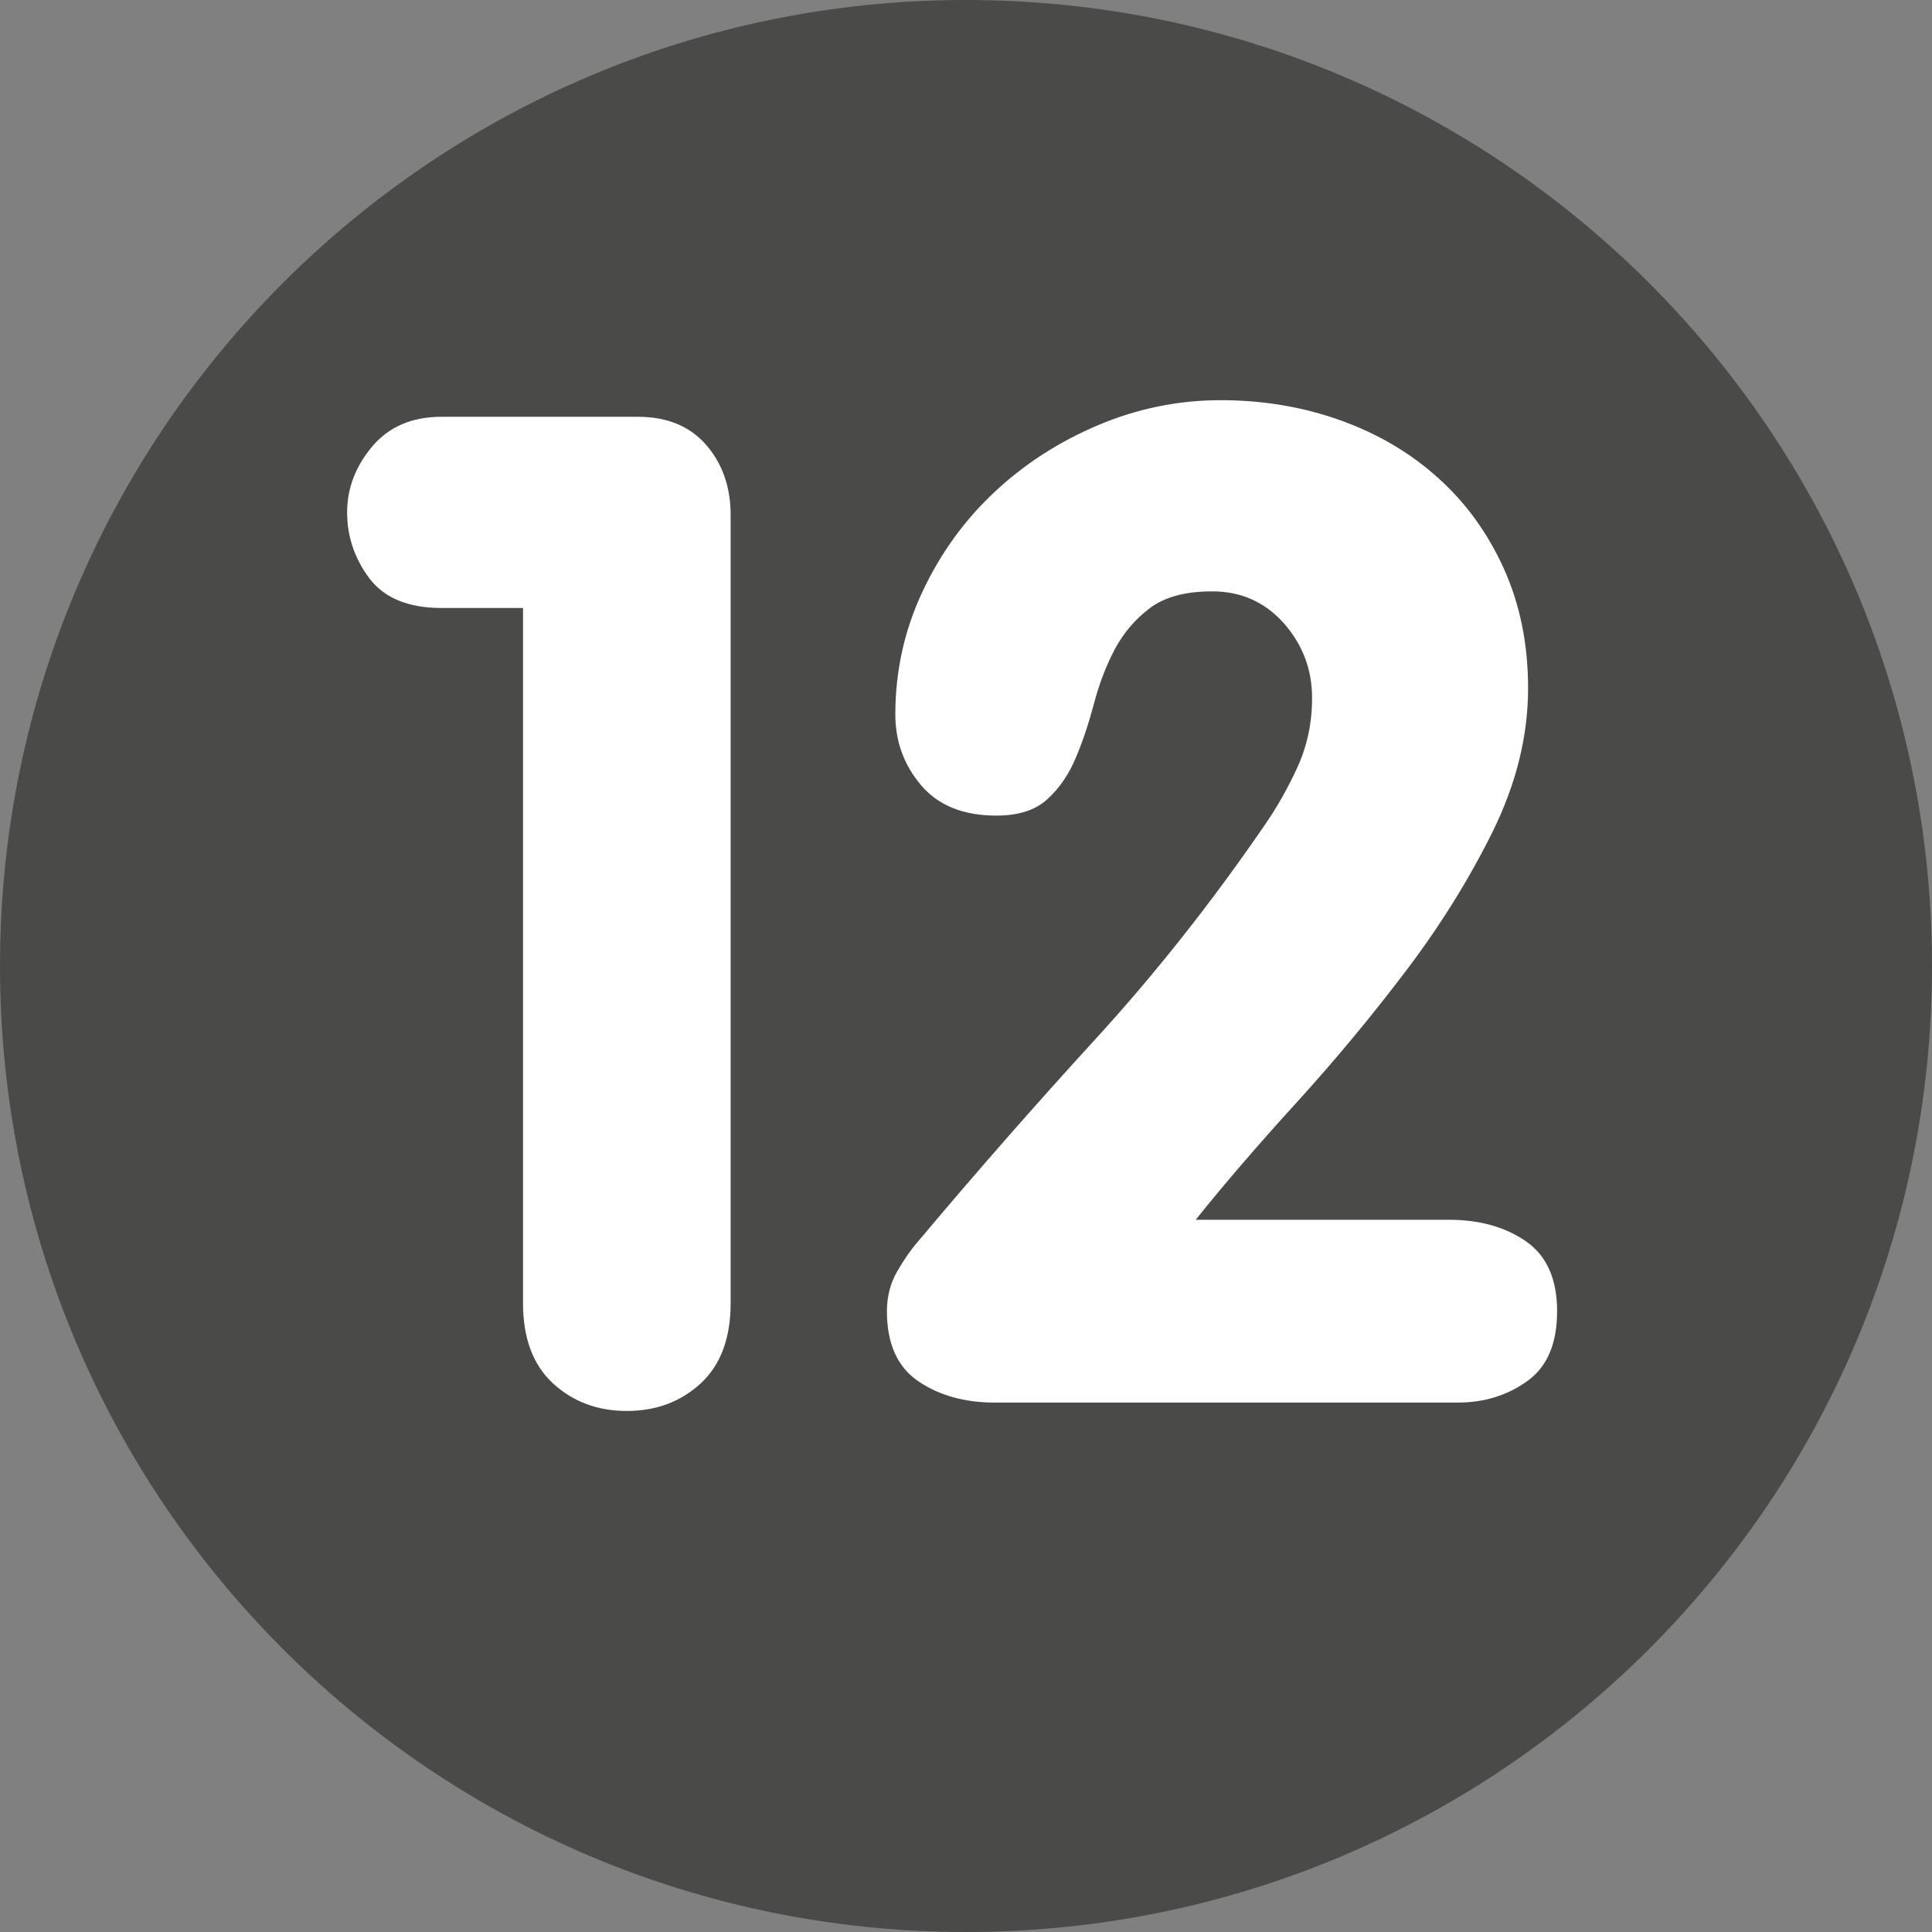 <svg xmlns="http://www.w3.org/2000/svg" xmlns:xlink="http://www.w3.org/1999/xlink" width="60" zoomAndPan="magnify" viewBox="0 0 45 45" height="60" preserveAspectRatio="xMidYMid meet" version="1.0"><rect x="0" y="0" width="45" height="45" fill="#808080" stroke="none"/><defs><g/></defs><path fill="#4a4a49" d="M 22.5 0 C 10.074 0 0 10.074 0 22.5 C 0 34.926 10.074 45 22.5 45 C 34.926 45 45 34.926 45 22.5 C 45 10.074 34.926 0 22.5 0 " fill-opacity="1" fill-rule="nonzero"/><g fill="#ffffff" fill-opacity="1"><g transform="translate(7.28, 32.669)"><g><path d="M 4.902 -18.508 L 3 -18.508 C 2.227 -18.508 1.668 -18.742 1.32 -19.203 C 0.977 -19.664 0.805 -20.176 0.805 -20.734 C 0.805 -21.293 1 -21.805 1.387 -22.266 C 1.773 -22.727 2.312 -22.961 3 -22.961 L 7.578 -22.961 C 8.266 -22.961 8.797 -22.738 9.176 -22.297 C 9.551 -21.859 9.738 -21.316 9.738 -20.668 L 9.738 -2.32 C 9.738 -1.504 9.508 -0.883 9.047 -0.453 C 8.582 -0.023 8.008 0.195 7.32 0.195 C 6.633 0.195 6.059 -0.023 5.594 -0.453 C 5.133 -0.883 4.902 -1.504 4.902 -2.32 Z M 4.902 -18.508 "/></g></g></g><g fill="#ffffff" fill-opacity="1"><g transform="translate(19.209, 32.669)"><g><path d="M 14.543 -4.258 C 15.254 -4.258 15.848 -4.09 16.332 -3.758 C 16.816 -3.422 17.059 -2.879 17.059 -2.129 C 17.059 -1.375 16.828 -0.832 16.363 -0.5 C 15.902 -0.168 15.359 0 14.738 0 L 3.965 0 C 3.258 0 2.66 -0.168 2.176 -0.5 C 1.691 -0.832 1.449 -1.375 1.449 -2.129 C 1.449 -2.473 1.531 -2.785 1.691 -3.062 C 1.855 -3.344 2.02 -3.578 2.191 -3.773 C 3.547 -5.387 4.918 -6.949 6.305 -8.465 C 7.691 -9.98 8.996 -11.629 10.223 -13.414 C 10.523 -13.844 10.785 -14.305 11.012 -14.801 C 11.238 -15.297 11.352 -15.832 11.352 -16.414 C 11.352 -17.078 11.129 -17.66 10.691 -18.156 C 10.25 -18.648 9.695 -18.895 9.027 -18.895 C 8.406 -18.895 7.922 -18.766 7.578 -18.508 C 7.234 -18.25 6.961 -17.93 6.754 -17.543 C 6.551 -17.156 6.391 -16.734 6.273 -16.285 C 6.152 -15.832 6.016 -15.414 5.852 -15.027 C 5.691 -14.641 5.473 -14.316 5.191 -14.059 C 4.914 -13.801 4.516 -13.672 4 -13.672 C 3.227 -13.672 2.641 -13.91 2.242 -14.383 C 1.844 -14.855 1.645 -15.402 1.645 -16.027 C 1.645 -17.035 1.855 -17.988 2.273 -18.879 C 2.691 -19.773 3.25 -20.547 3.949 -21.203 C 4.648 -21.859 5.453 -22.379 6.367 -22.766 C 7.281 -23.152 8.234 -23.348 9.223 -23.348 C 10.211 -23.348 11.141 -23.191 12.012 -22.879 C 12.883 -22.566 13.641 -22.121 14.285 -21.539 C 14.93 -20.961 15.441 -20.258 15.816 -19.43 C 16.191 -18.602 16.383 -17.672 16.383 -16.641 C 16.383 -15.52 16.105 -14.41 15.559 -13.301 C 15.012 -12.195 14.34 -11.113 13.543 -10.062 C 12.746 -9.008 11.902 -7.992 11.012 -7.012 C 10.121 -6.035 9.328 -5.117 8.641 -4.258 Z M 14.543 -4.258 "/></g></g></g></svg>